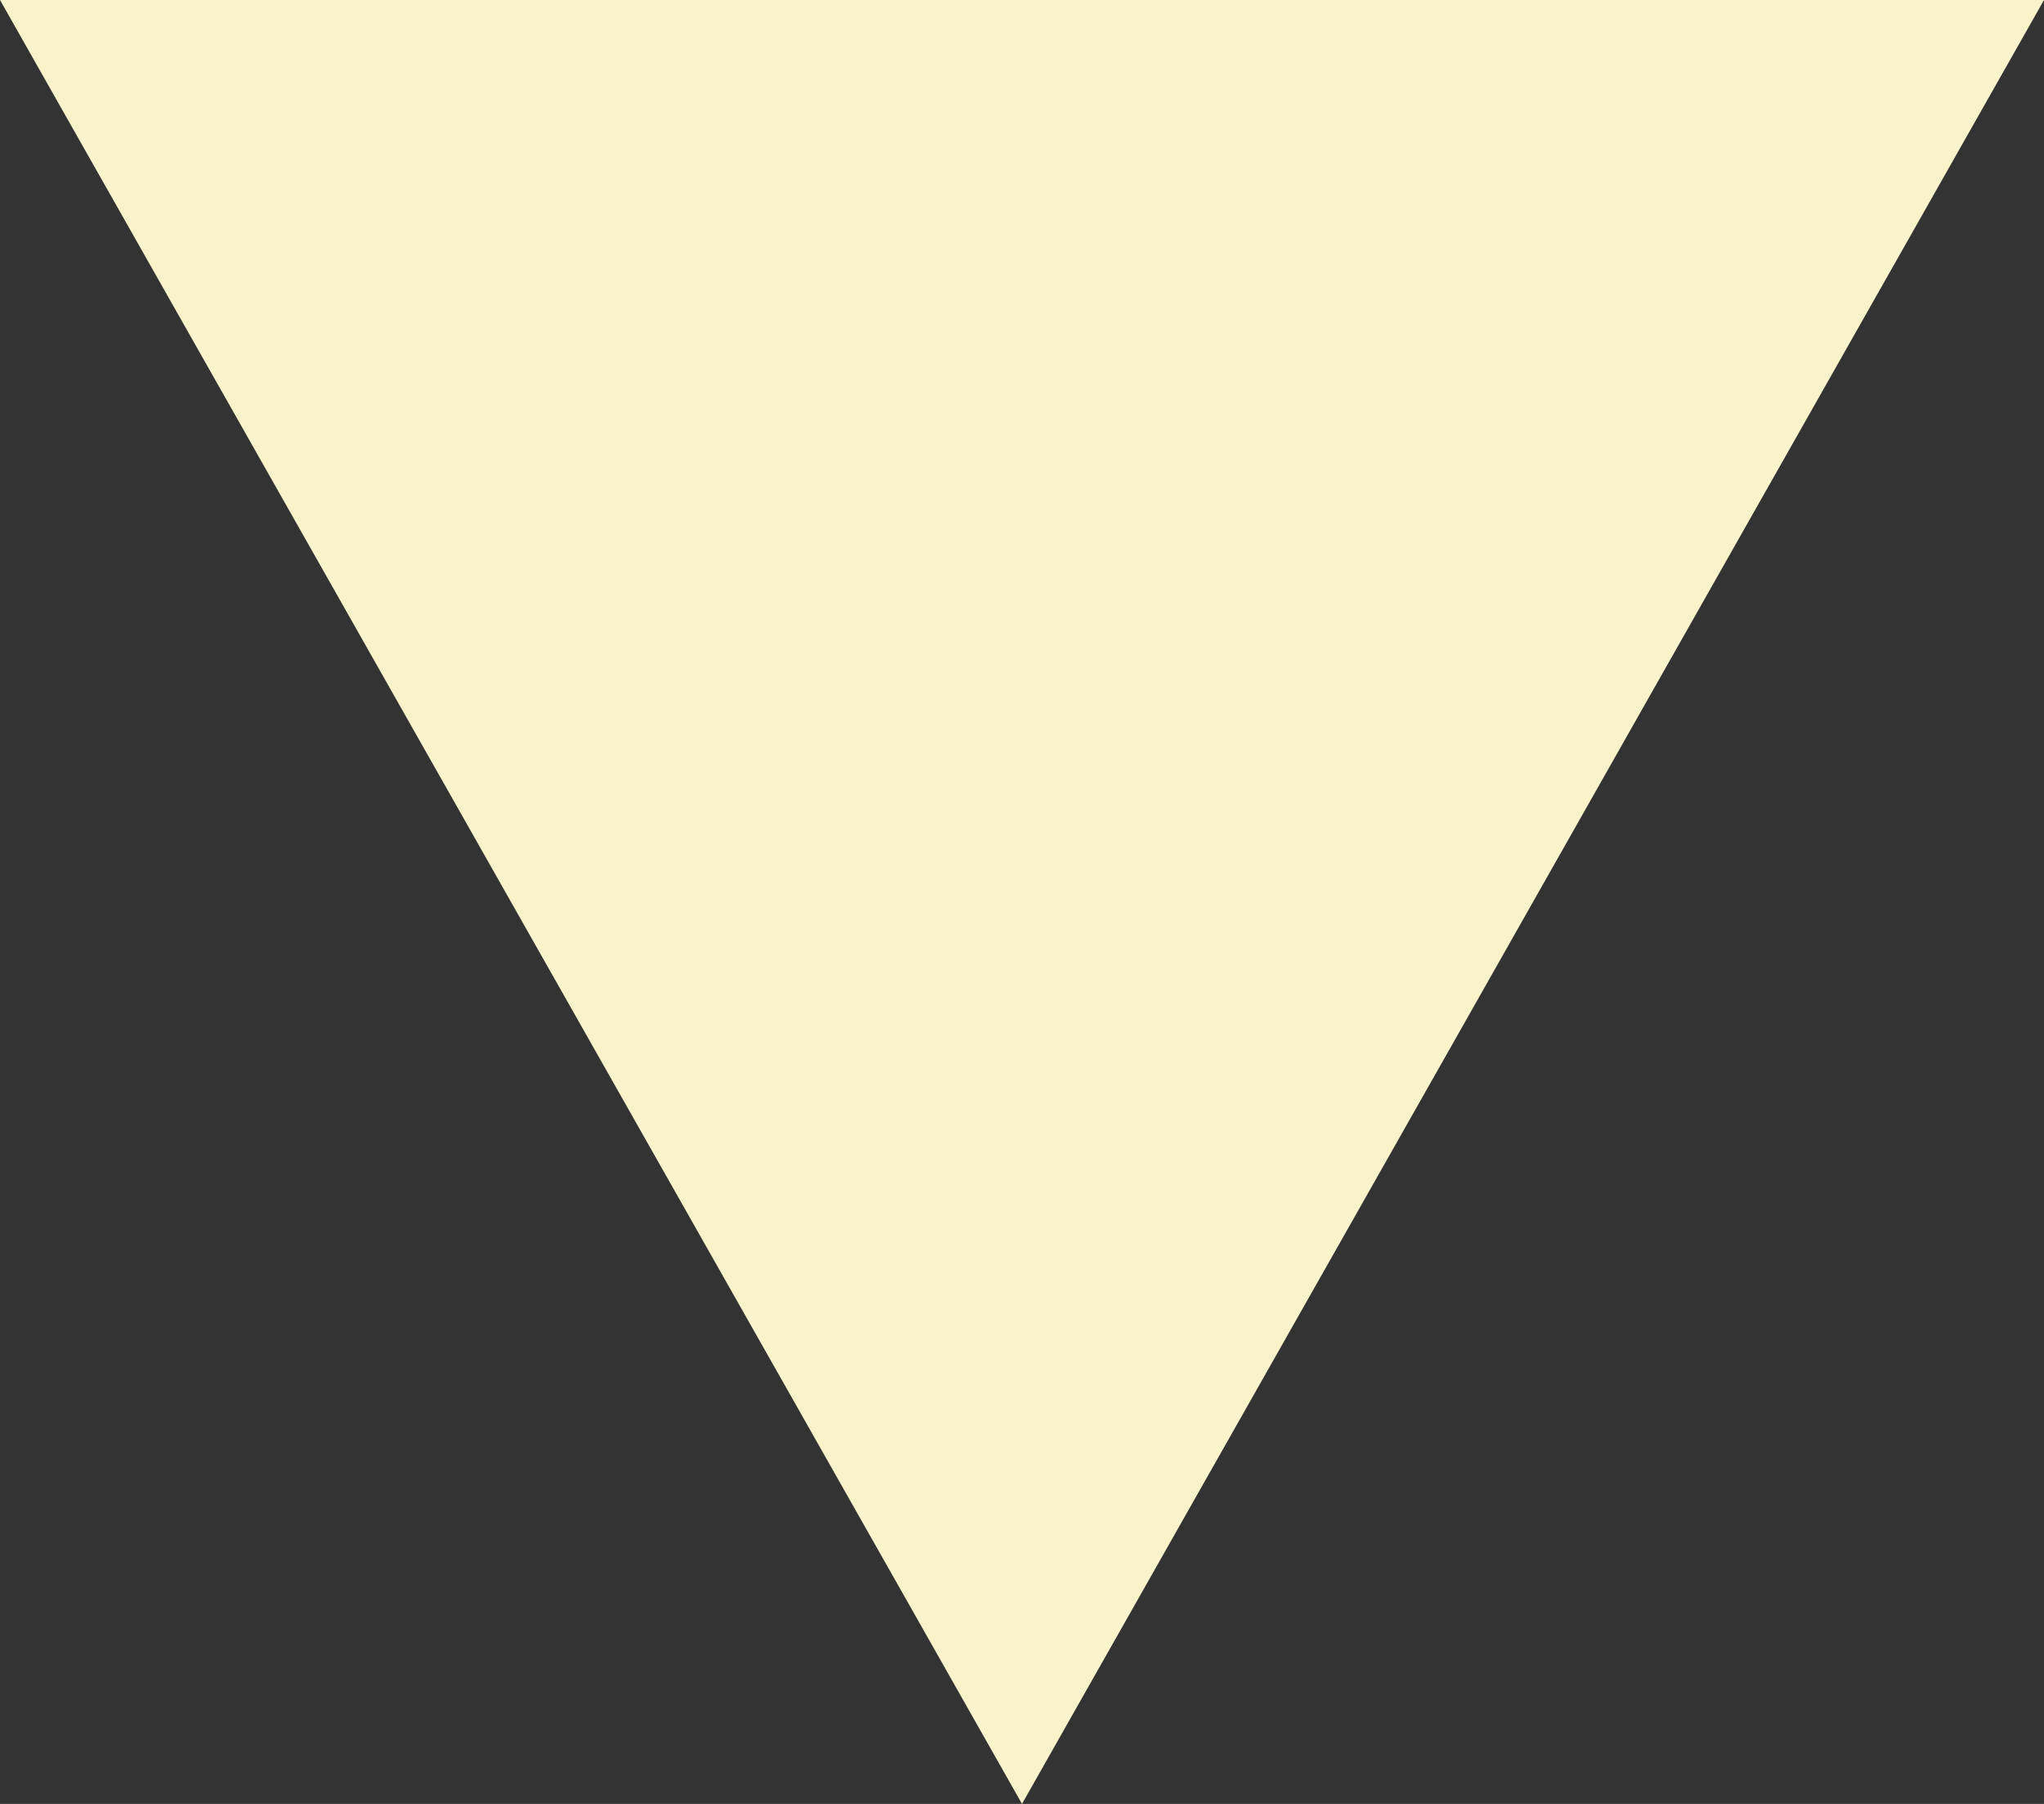 <svg xmlns="http://www.w3.org/2000/svg" width="17" height="15" viewBox="0 0 17 15">
  <rect x="0" y="0" width="17" height="15" fill="#333333" stroke="none"/>
  <path id="scroll_down_arrow" d="M8.5,0,17,15H0Z" transform="translate(17 15) rotate(180)" fill="#f8f3cb"/>
</svg>
